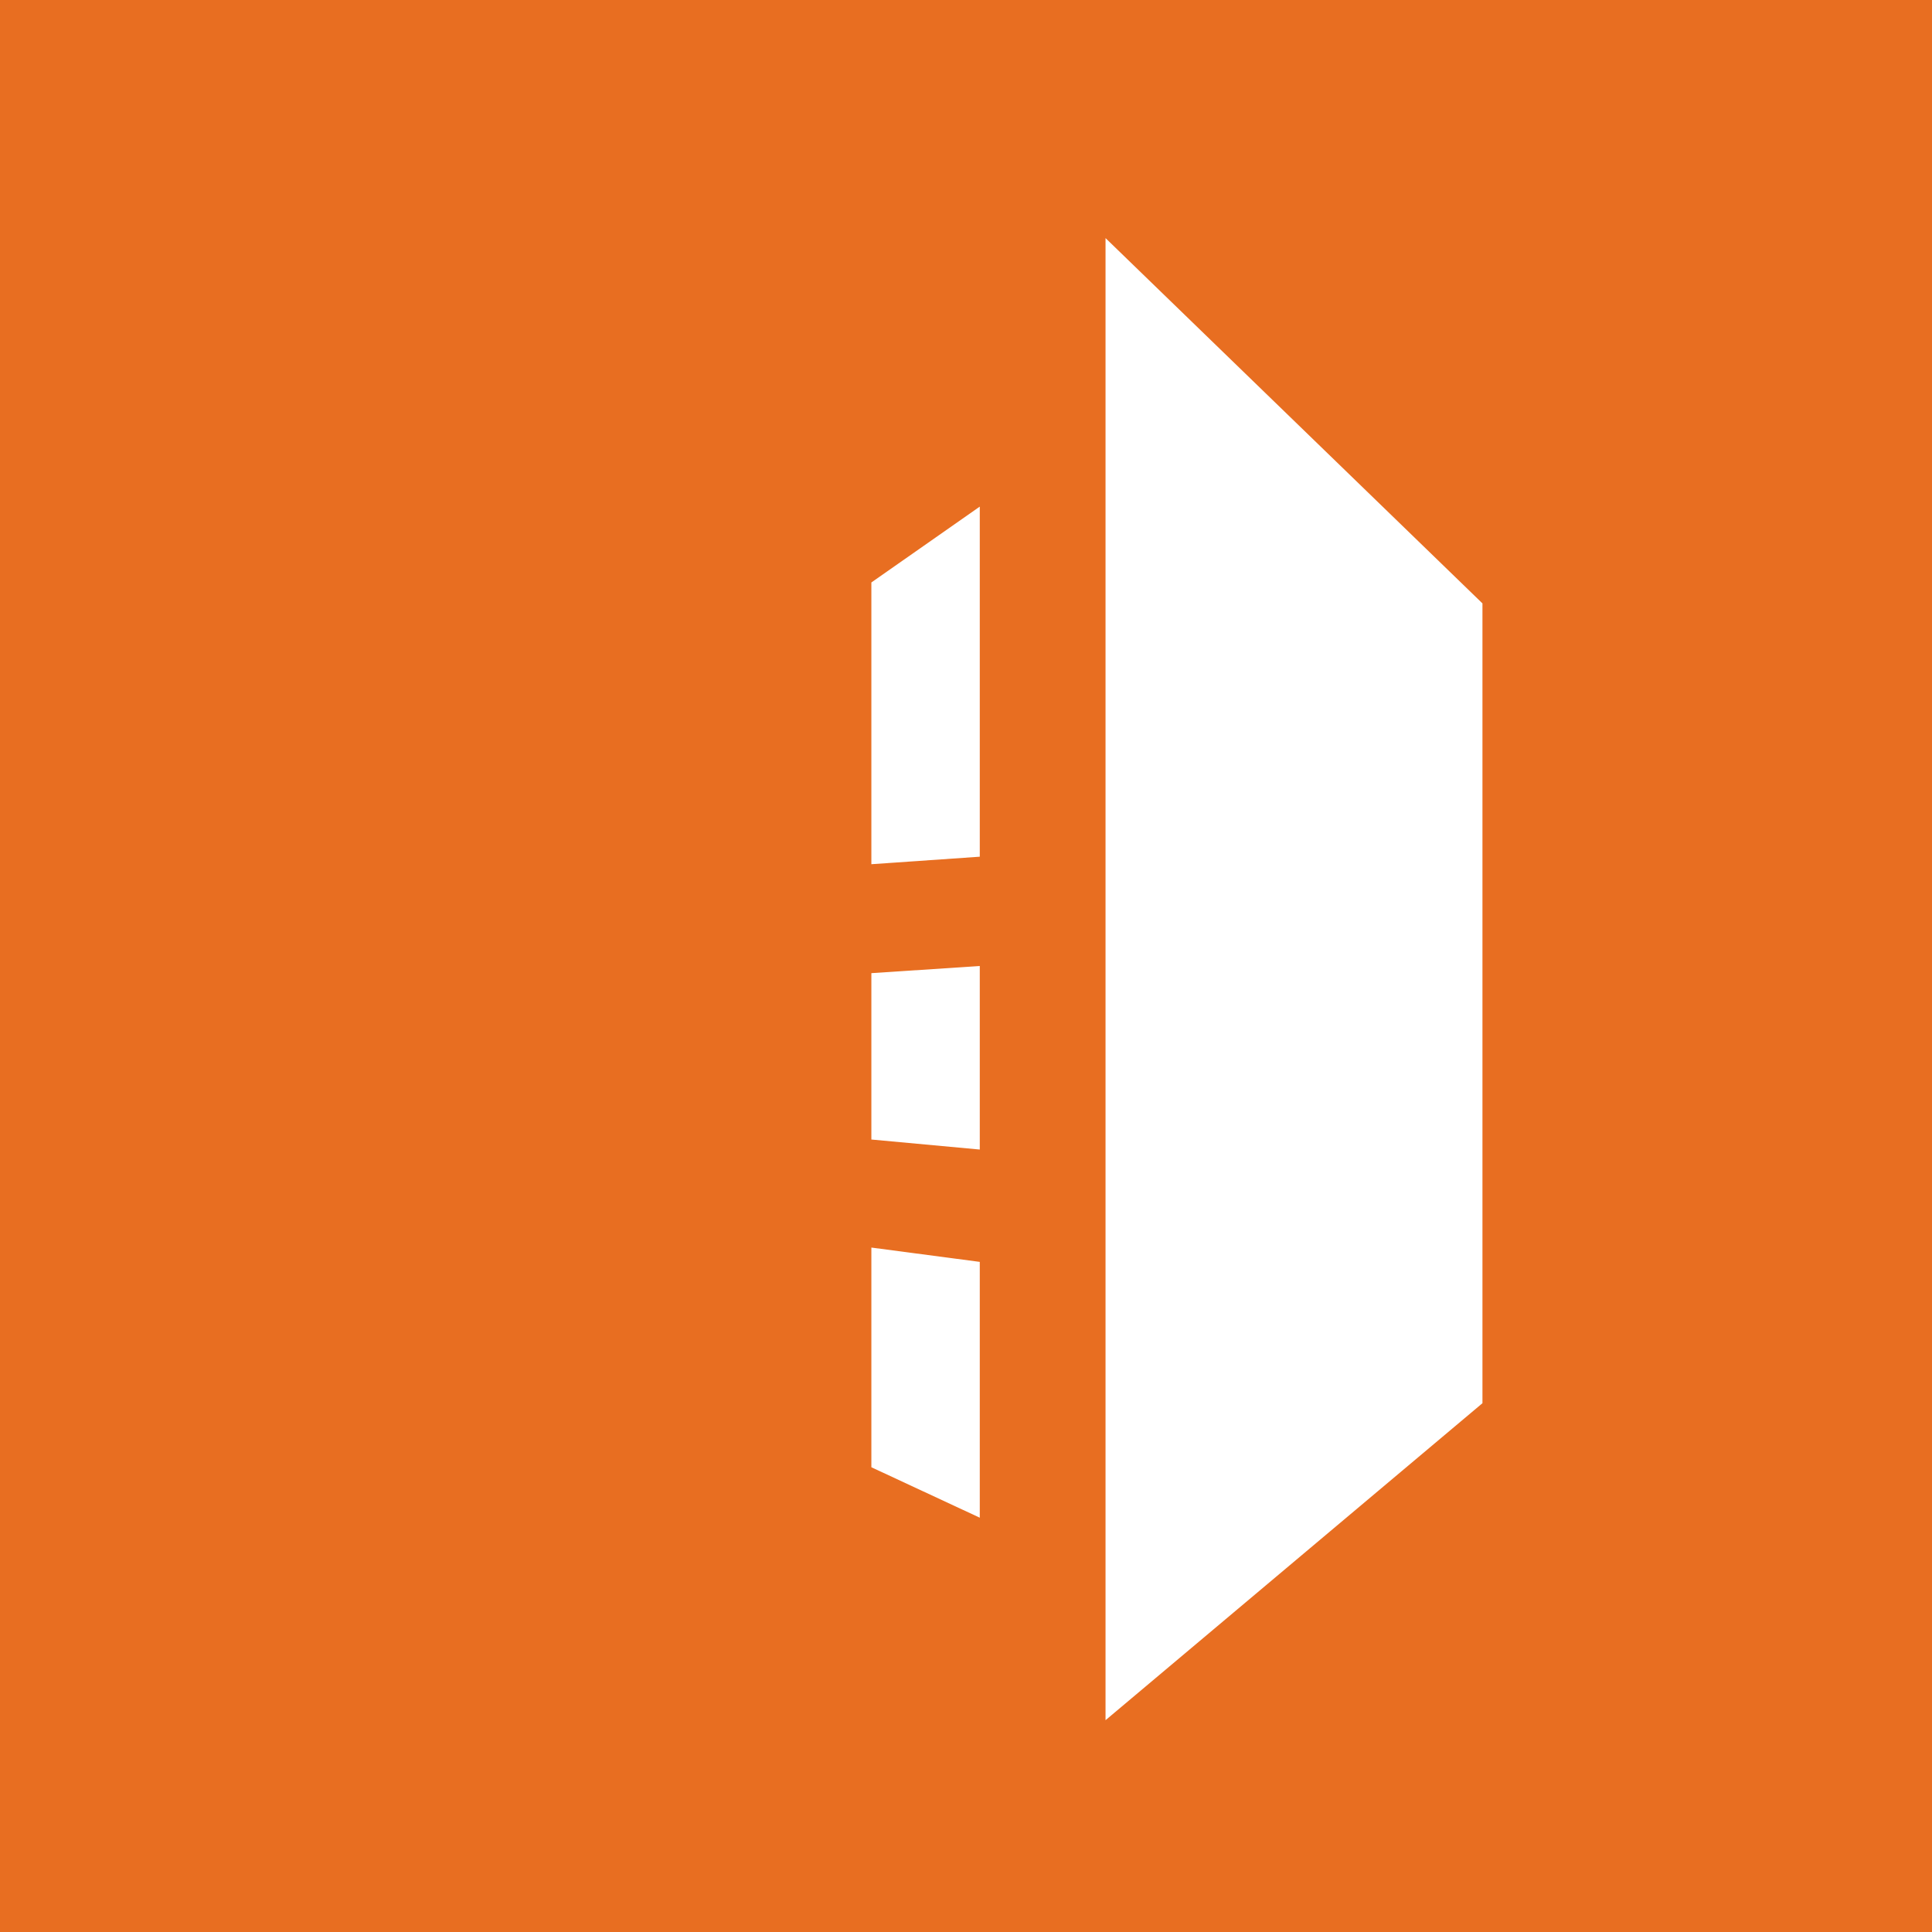 <?xml version="1.0" encoding="utf-8"?>
<!-- Generator: Adobe Illustrator 27.6.1, SVG Export Plug-In . SVG Version: 6.00 Build 0)  -->
<svg version="1.1" xmlns="http://www.w3.org/2000/svg" xmlns:xlink="http://www.w3.org/1999/xlink" x="0px" y="0px"
	 viewBox="0 0 1080 1080" style="enable-background:new 0 0 1080 1080;" xml:space="preserve">
<style type="text/css">
	.st0{fill:#E86E21;}
	.st1{fill:#FFFFFF;}
</style>
<g id="Fondo">
	<rect class="st0" width="1080" height="1080"/>
	<g>
		<polygon class="st1" points="487.1,483.1 547.7,478.9 547.7,283.2 487.1,325.6 		"/>
		<polygon class="st1" points="487.1,820.2 547.7,848.4 547.7,705.4 487.1,697.4 		"/>
		<polygon class="st1" points="828.7,784.4 618,961.6 618,133.1 828.7,337.3 828.7,697.6 		"/>
		<polygon class="st1" points="487.1,637 547.7,642.6 547.7,540 487.1,544 		"/>
	</g>
</g>
<g id="Gráfico">
</g>
</svg>

